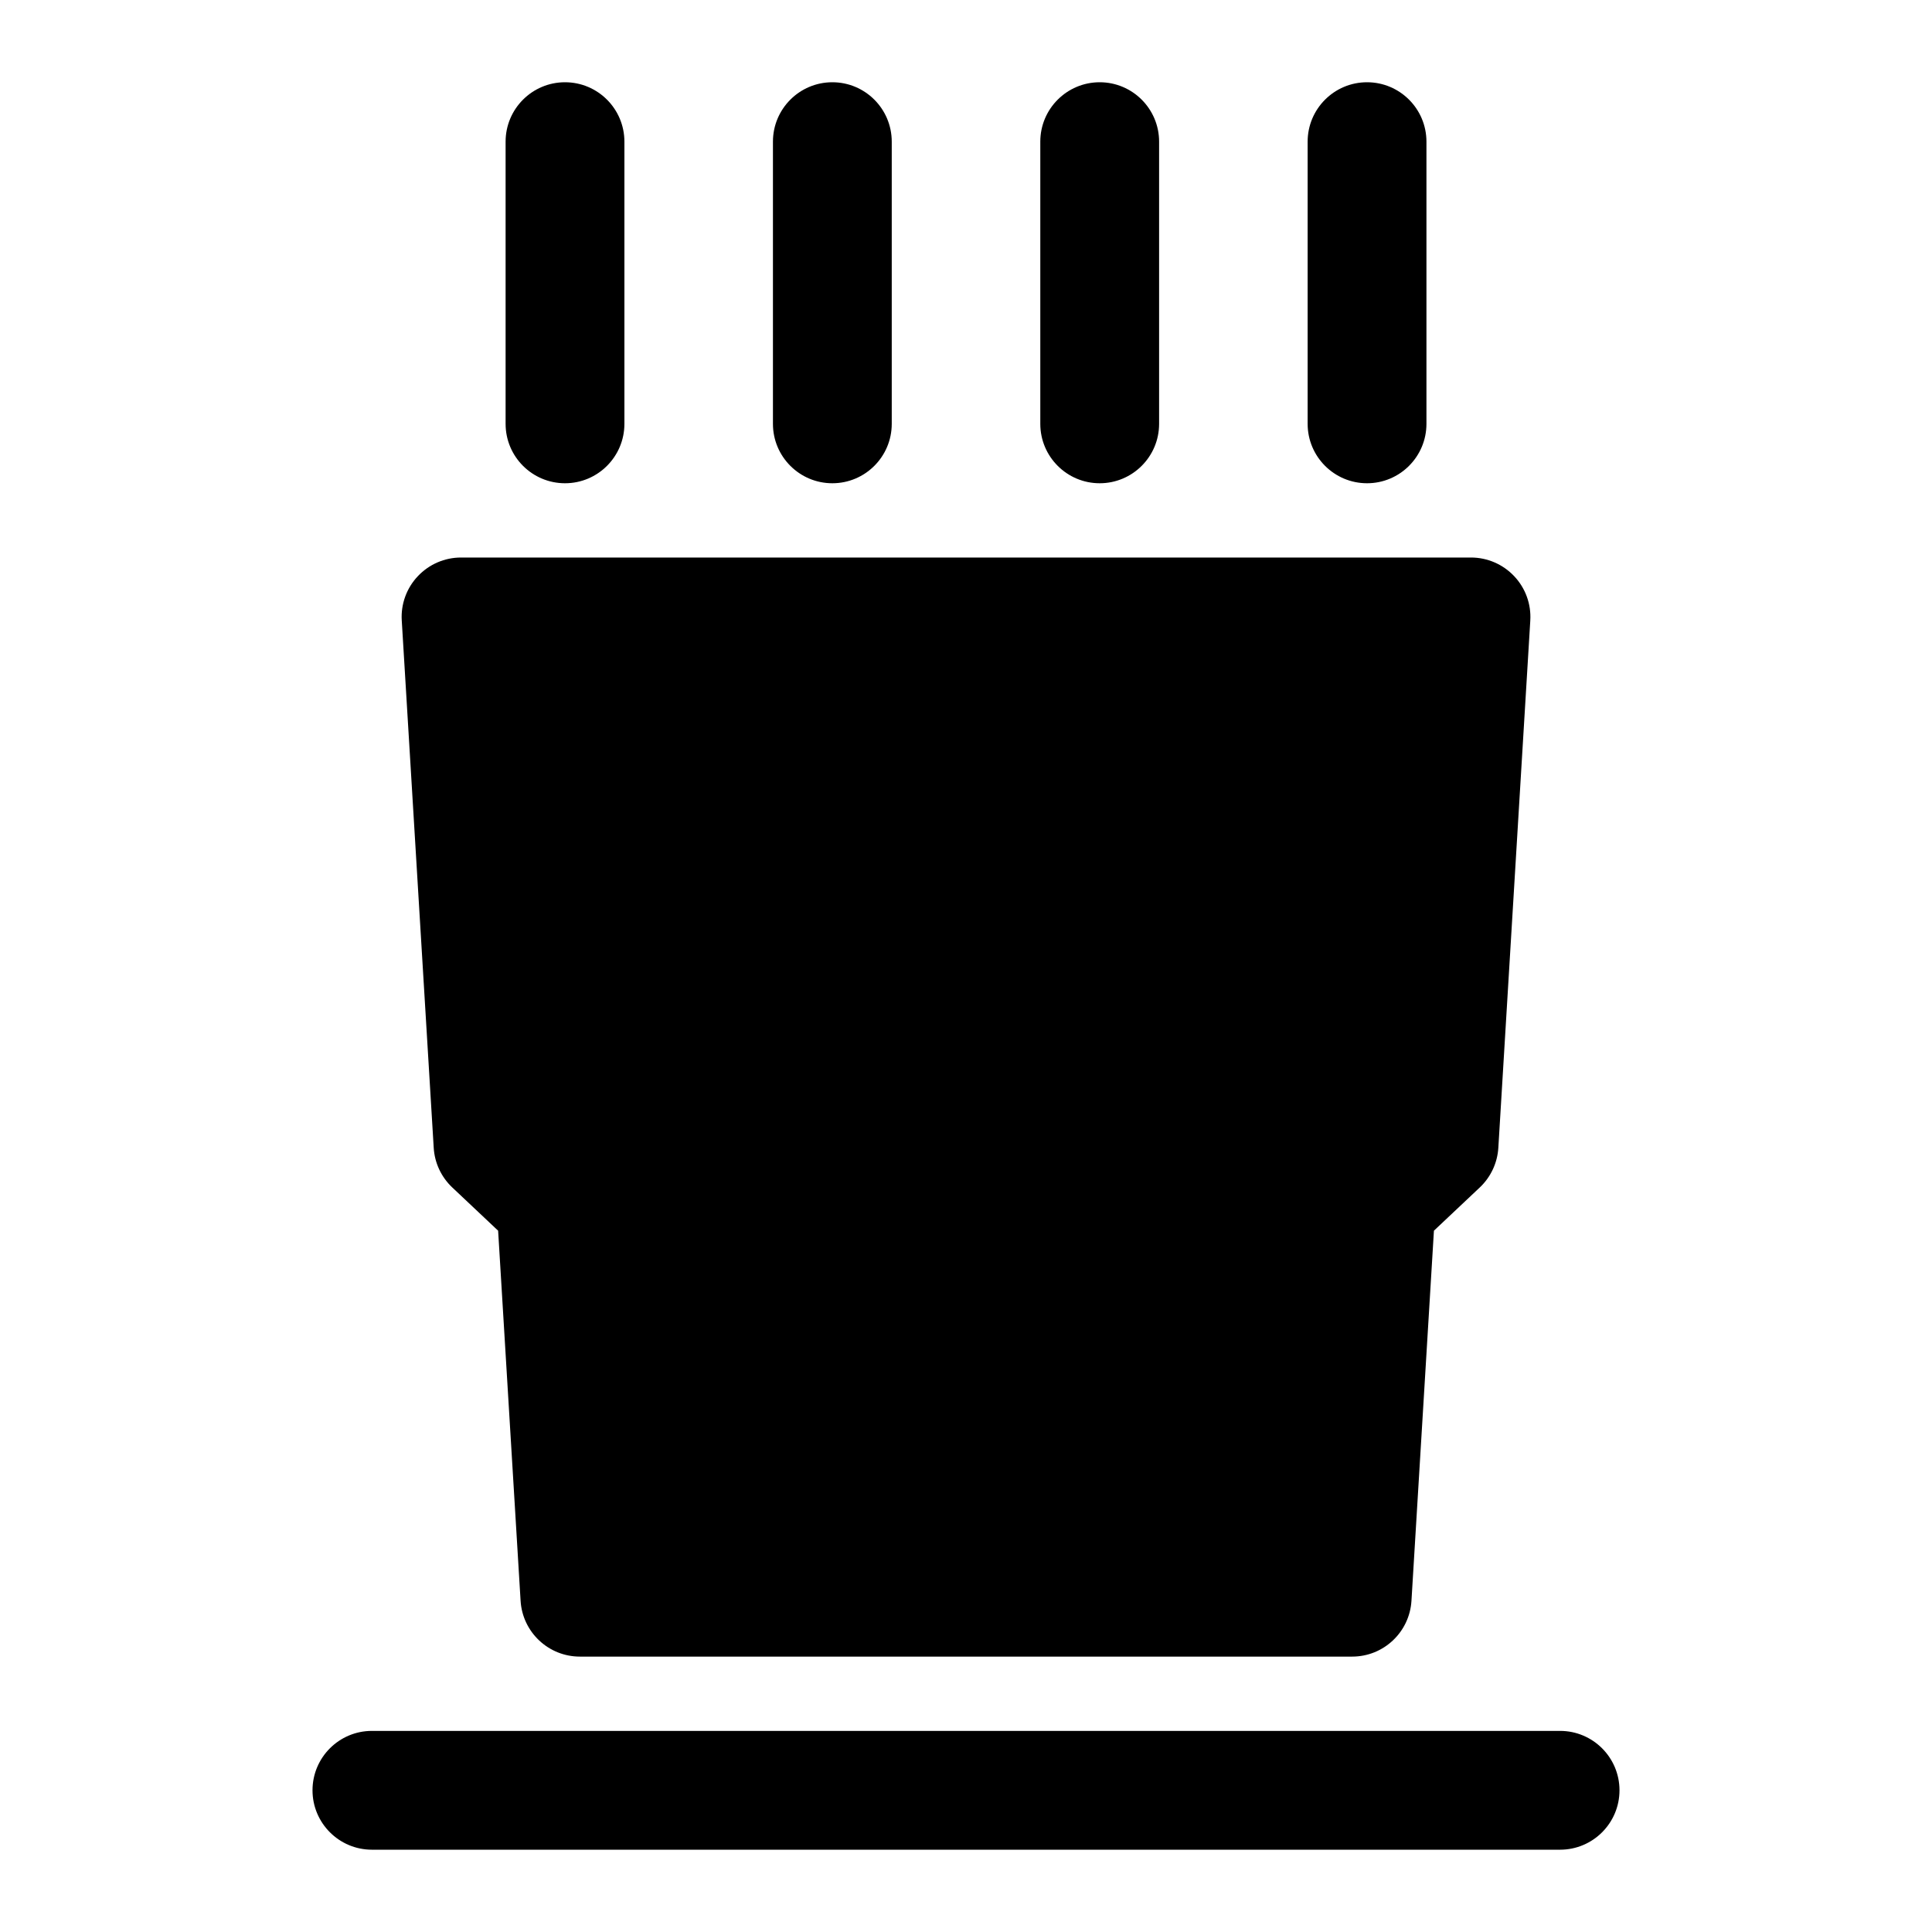 <?xml version="1.0" encoding="UTF-8"?>
<!-- Uploaded to: ICON Repo, www.iconrepo.com, Generator: ICON Repo Mixer Tools -->
<svg fill="#000000" width="800px" height="800px" version="1.1" viewBox="144 144 512 512" xmlns="http://www.w3.org/2000/svg">
 <path d="m242.56 634.19h314.88c8.691 0 15.742-7.055 15.742-15.742 0-8.691-7.055-15.742-15.742-15.742h-314.88c-8.691 0-15.742 7.055-15.742 15.742 0 8.691 7.055 15.742 15.742 15.742zm306.98-325.75c0.27-4.328-1.273-8.582-4.25-11.73-2.977-3.164-7.117-4.961-11.461-4.961h-267.65c-4.344 0-8.484 1.793-11.461 4.961-2.977 3.148-4.519 7.398-4.25 11.73l8.469 139.73c0.234 4 2 7.762 4.914 10.516l12.156 11.461s5.953 98.07 5.953 98.07c0.504 8.312 7.383 14.801 15.711 14.801h204.67c8.328 0 15.207-6.488 15.711-14.801l5.953-98.07 12.156-11.461c2.914-2.754 4.676-6.519 4.914-10.516l8.469-139.73zm-271.55-126.9v74.785c0 8.691 7.055 15.742 15.742 15.742 8.691 0 15.742-7.055 15.742-15.742v-74.785c0-8.691-7.055-15.742-15.742-15.742-8.691 0-15.742 7.055-15.742 15.742zm141.7 0v74.785c0 8.691 7.055 15.742 15.742 15.742 8.691 0 15.742-7.055 15.742-15.742v-74.785c0-8.691-7.055-15.742-15.742-15.742-8.691 0-15.742 7.055-15.742 15.742zm70.848 0v74.785c0 8.691 7.055 15.742 15.742 15.742 8.691 0 15.742-7.055 15.742-15.742v-74.785c0-8.691-7.055-15.742-15.742-15.742-8.691 0-15.742 7.055-15.742 15.742zm-141.7 0v74.785c0 8.691 7.055 15.742 15.742 15.742 8.691 0 15.742-7.055 15.742-15.742v-74.785c0-8.691-7.055-15.742-15.742-15.742-8.691 0-15.742 7.055-15.742 15.742z" fill-rule="evenodd"/>
</svg>